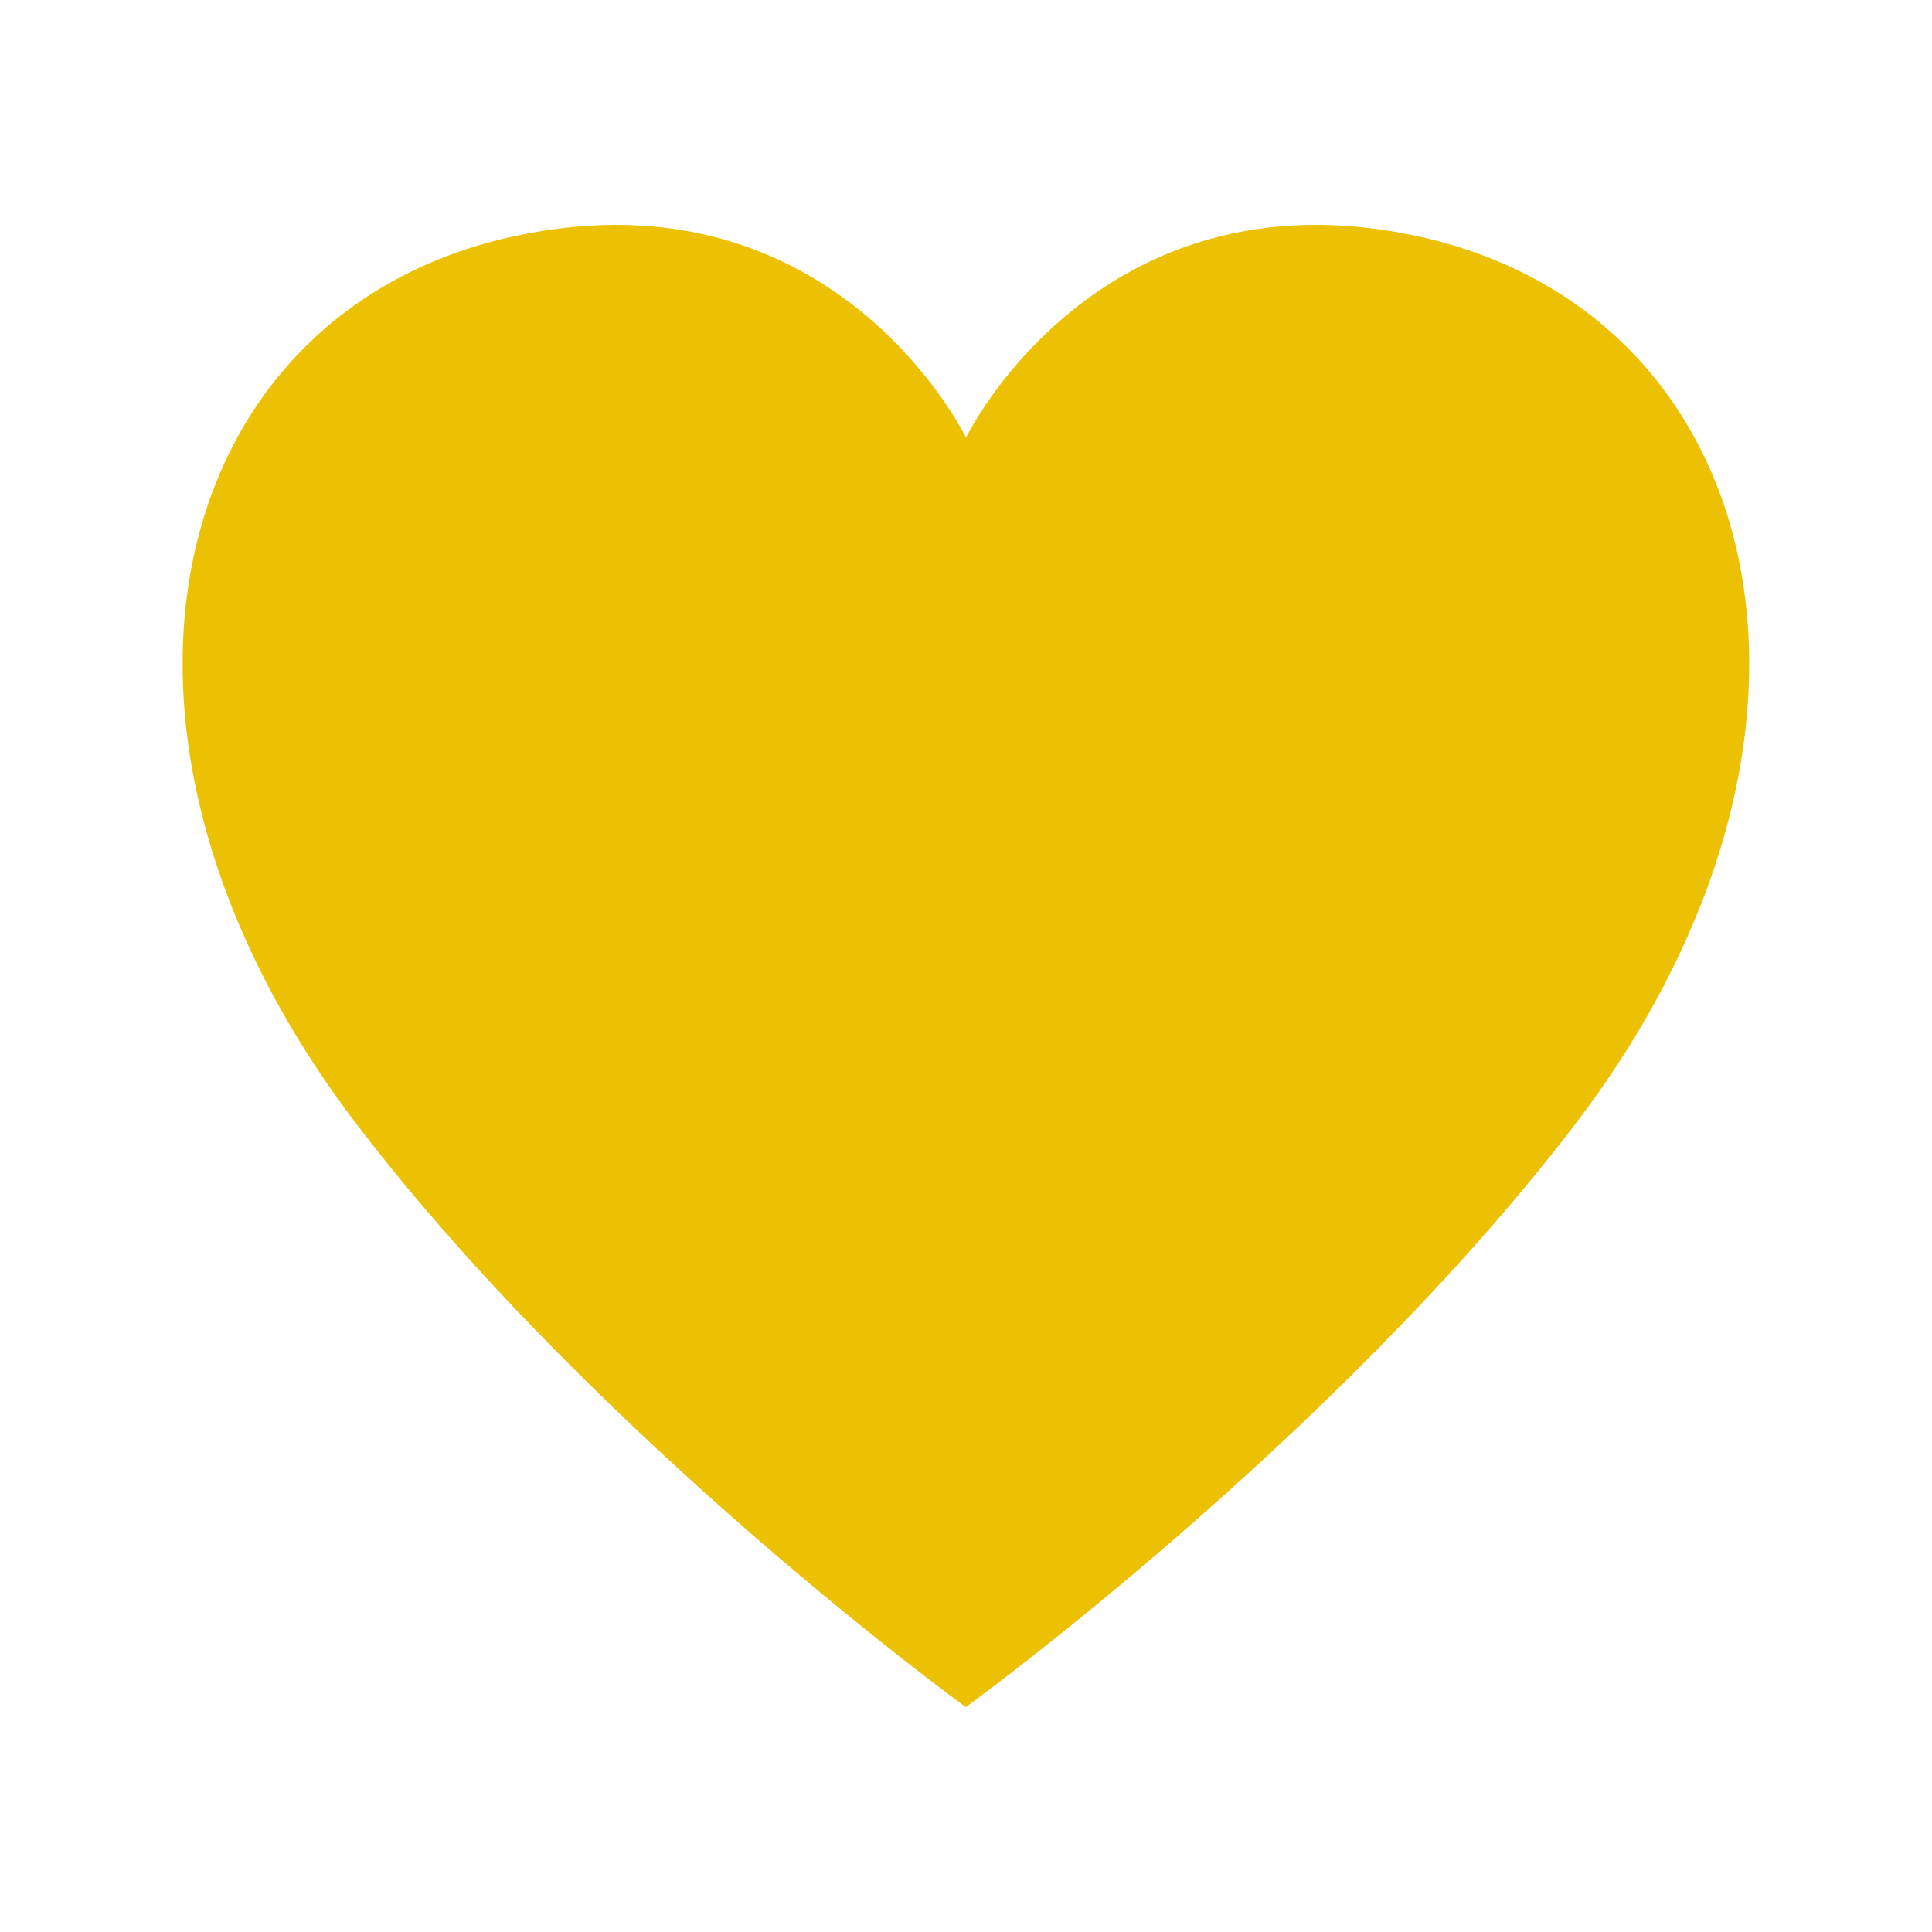 <?xml version="1.0" encoding="UTF-8"?><svg id="uuid-db50a18c-1804-4cb3-b8ca-bc8bab872b06" xmlns="http://www.w3.org/2000/svg" viewBox="0 0 100 100"><defs><style>.uuid-e131398c-b547-4590-8bd3-3c635c50cc77{fill:#edc103;}</style></defs><path class="uuid-e131398c-b547-4590-8bd3-3c635c50cc77" d="M73.35,12.22c-16.57-3.56-23.35,10.43-23.35,10.43,0,0-6.77-13.99-23.35-10.43-18.15,3.9-23.66,25.79-8.1,46.09,12.5,16.31,31.44,30.05,31.44,30.05,0,0,18.94-13.74,31.45-30.05,15.56-20.3,10.05-42.18-8.1-46.09Z"/></svg>